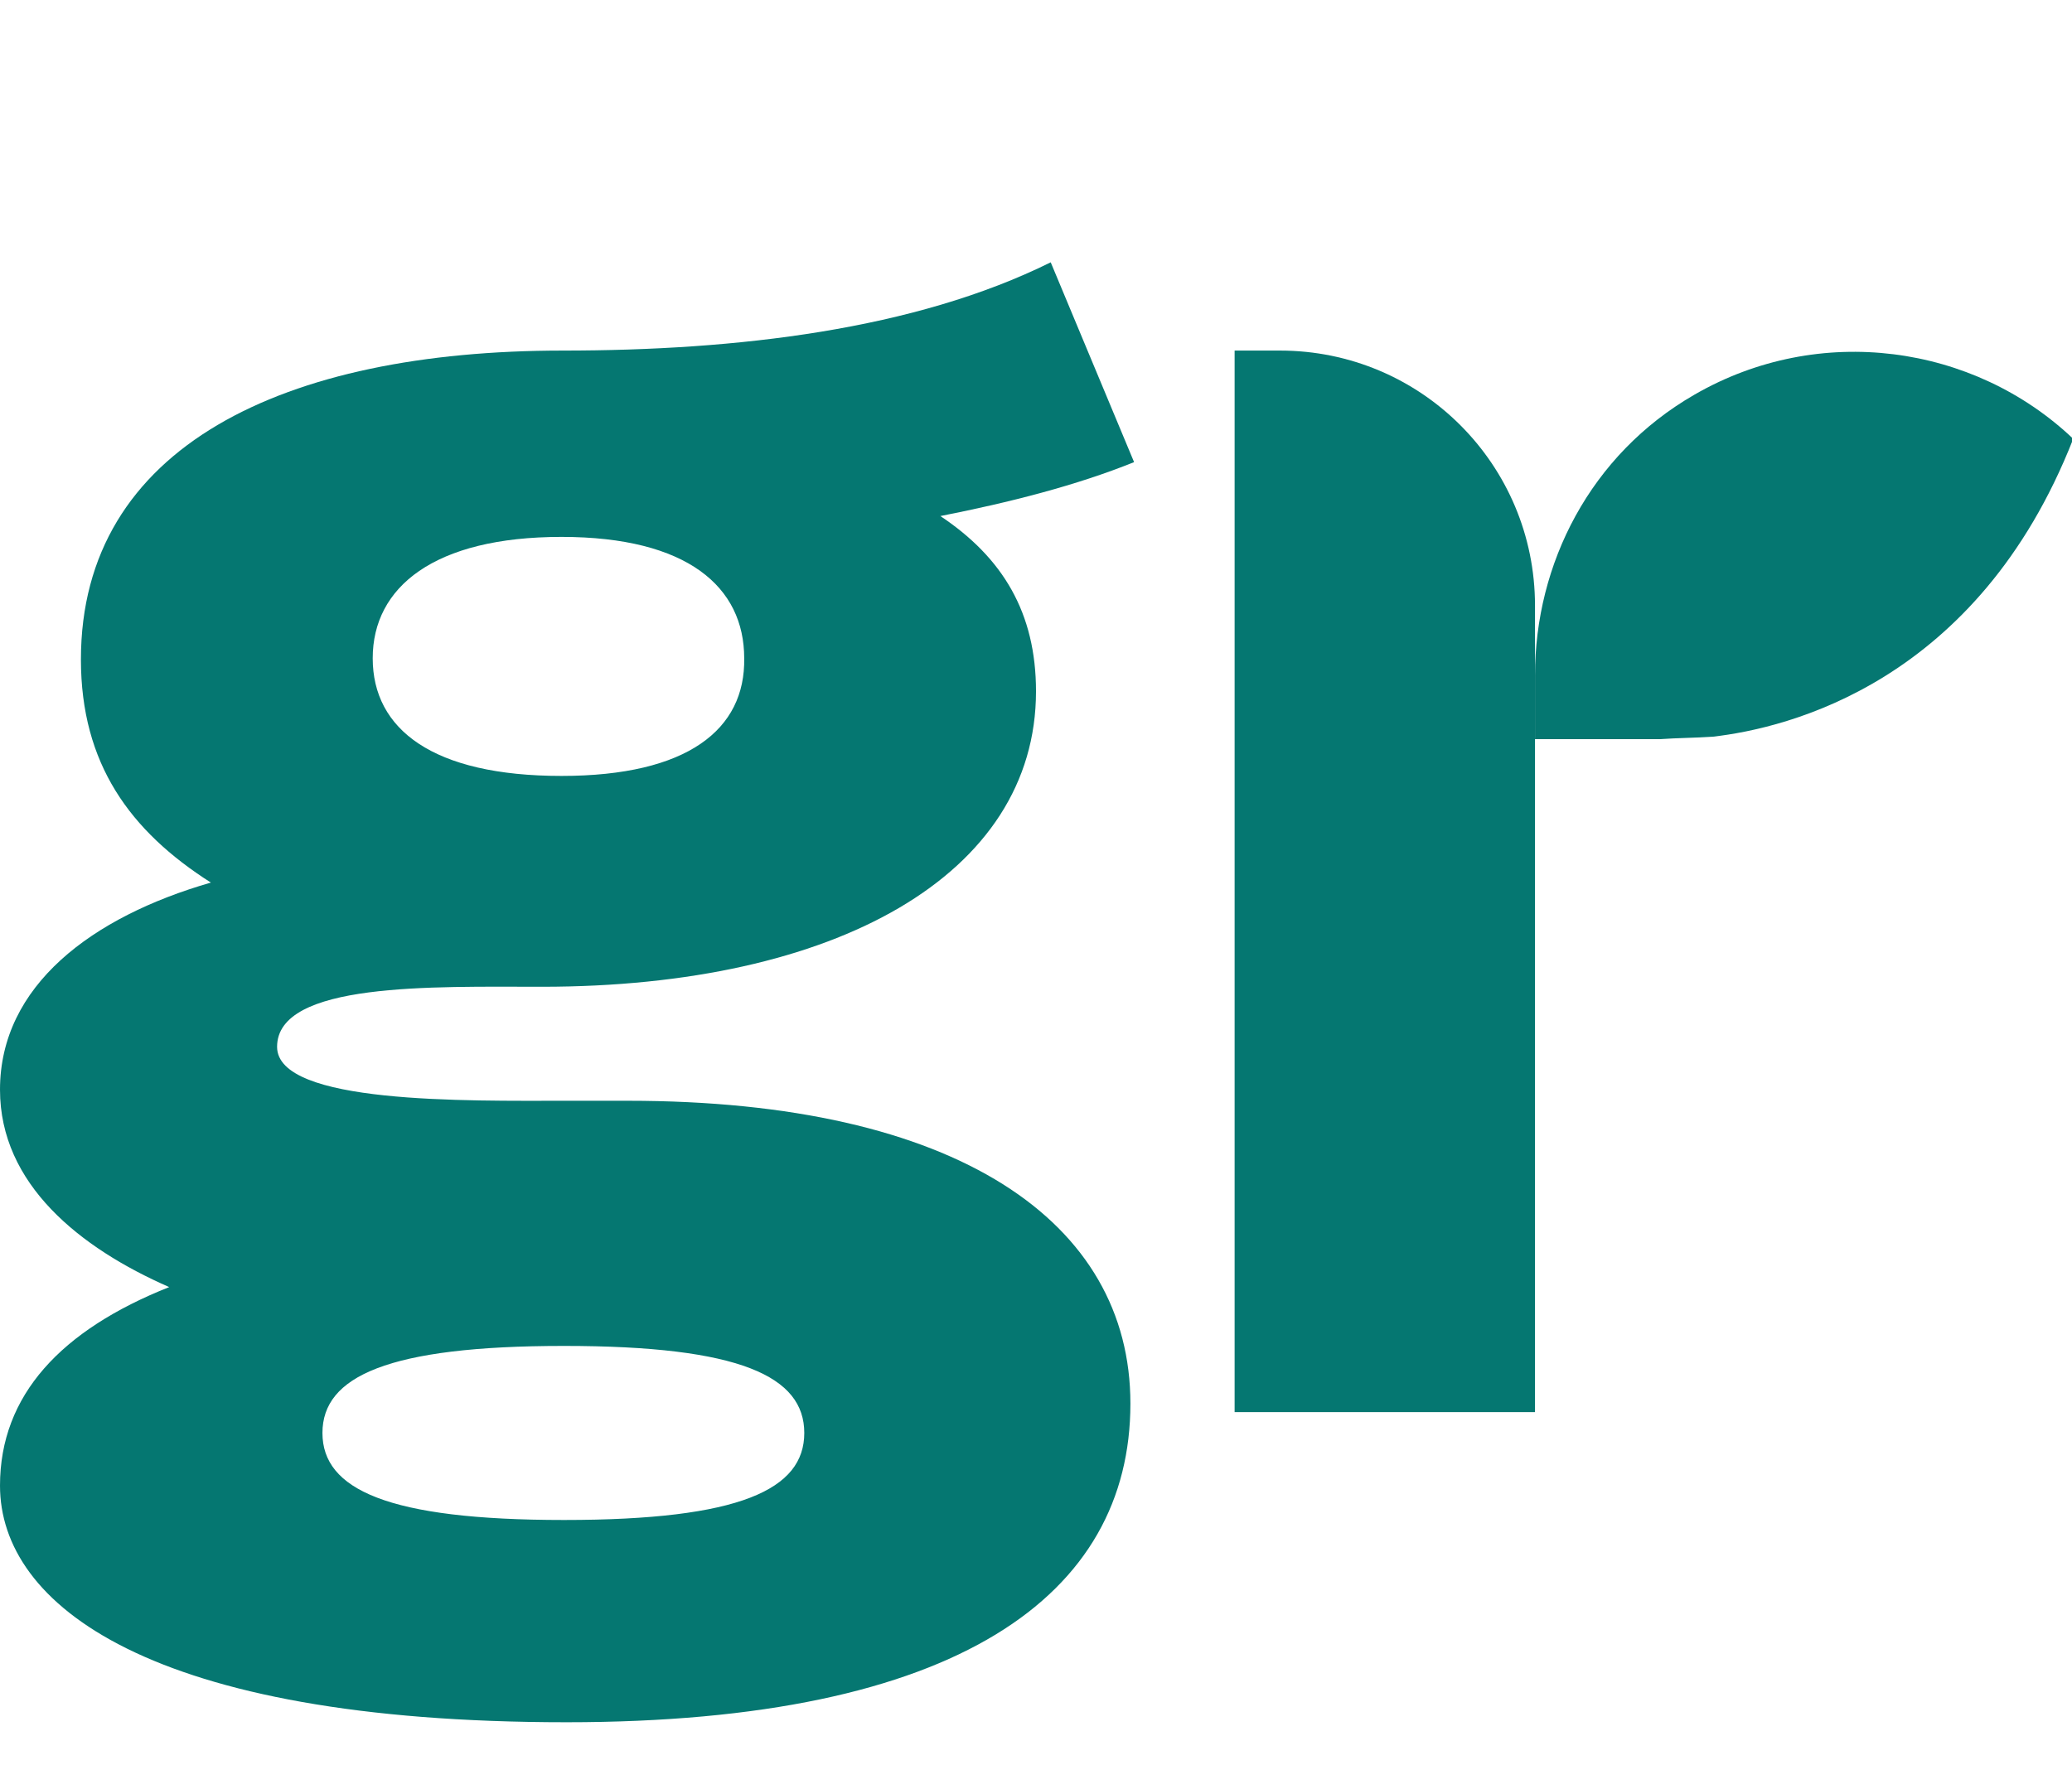 <svg clip-rule="evenodd" fill-rule="evenodd" stroke-linejoin="round" stroke-miterlimit="2" viewBox="0 0 169 144" xmlns="http://www.w3.org/2000/svg"><g fill="#057771" fill-rule="nonzero"><path d="m46.2 140.5c32 0 46-10.4 46-26 0-14.8-14.1-24.7-41-24.7h-5c-8.1 0-23.6.3-23.6-4.4 0-5.3 12.7-4.9 21.6-4.9 23.9 0 40.3-9.1 40.3-24.1 0-6.4-2.7-10.9-7.8-14.3 5.6-1.1 11.1-2.5 15.8-4.4l-6.8-16.3c-11.1 5.5-25.6 7.2-39.8 7.2-22.7 0-39.3 7.8-39.3 25.2 0 8.5 4 14 10.6 18.2-9.7 2.8-17.2 8.4-17.2 16.9 0 7.7 6.5 12.9 13.8 16.1-8.8 3.5-13.8 8.8-13.8 16.2 0 9.7 12.2 19.3 46.2 19.3zm-.4-77.2c-10.5 0-15.4-3.8-15.4-9.6s5-9.9 15.4-9.9c10.3 0 14.9 4.1 14.9 9.9.1 5.8-4.6 9.6-14.9 9.6zm.2 60.7c-14.4 0-19.7-2.5-19.7-7.1s5.3-7.1 19.7-7.1 19.6 2.5 19.6 7.1-5.2 7.1-19.6 7.1z"/><path d="m125.2 49.4v65.8h-24.5v-86.6h3.7c11.5 0 20.8 9.3 20.8 20.8z"/><path d="m139.7 60.1c6.1-.7 21.6-4.4 29.4-24.3-8.1-7.7-20.7-9.5-30.9-3.6-8.5 4.9-13 13.8-13 22.9v5.2h10.2c1.4-.1 2.8-.1 4.3-.2z"/></g></svg>